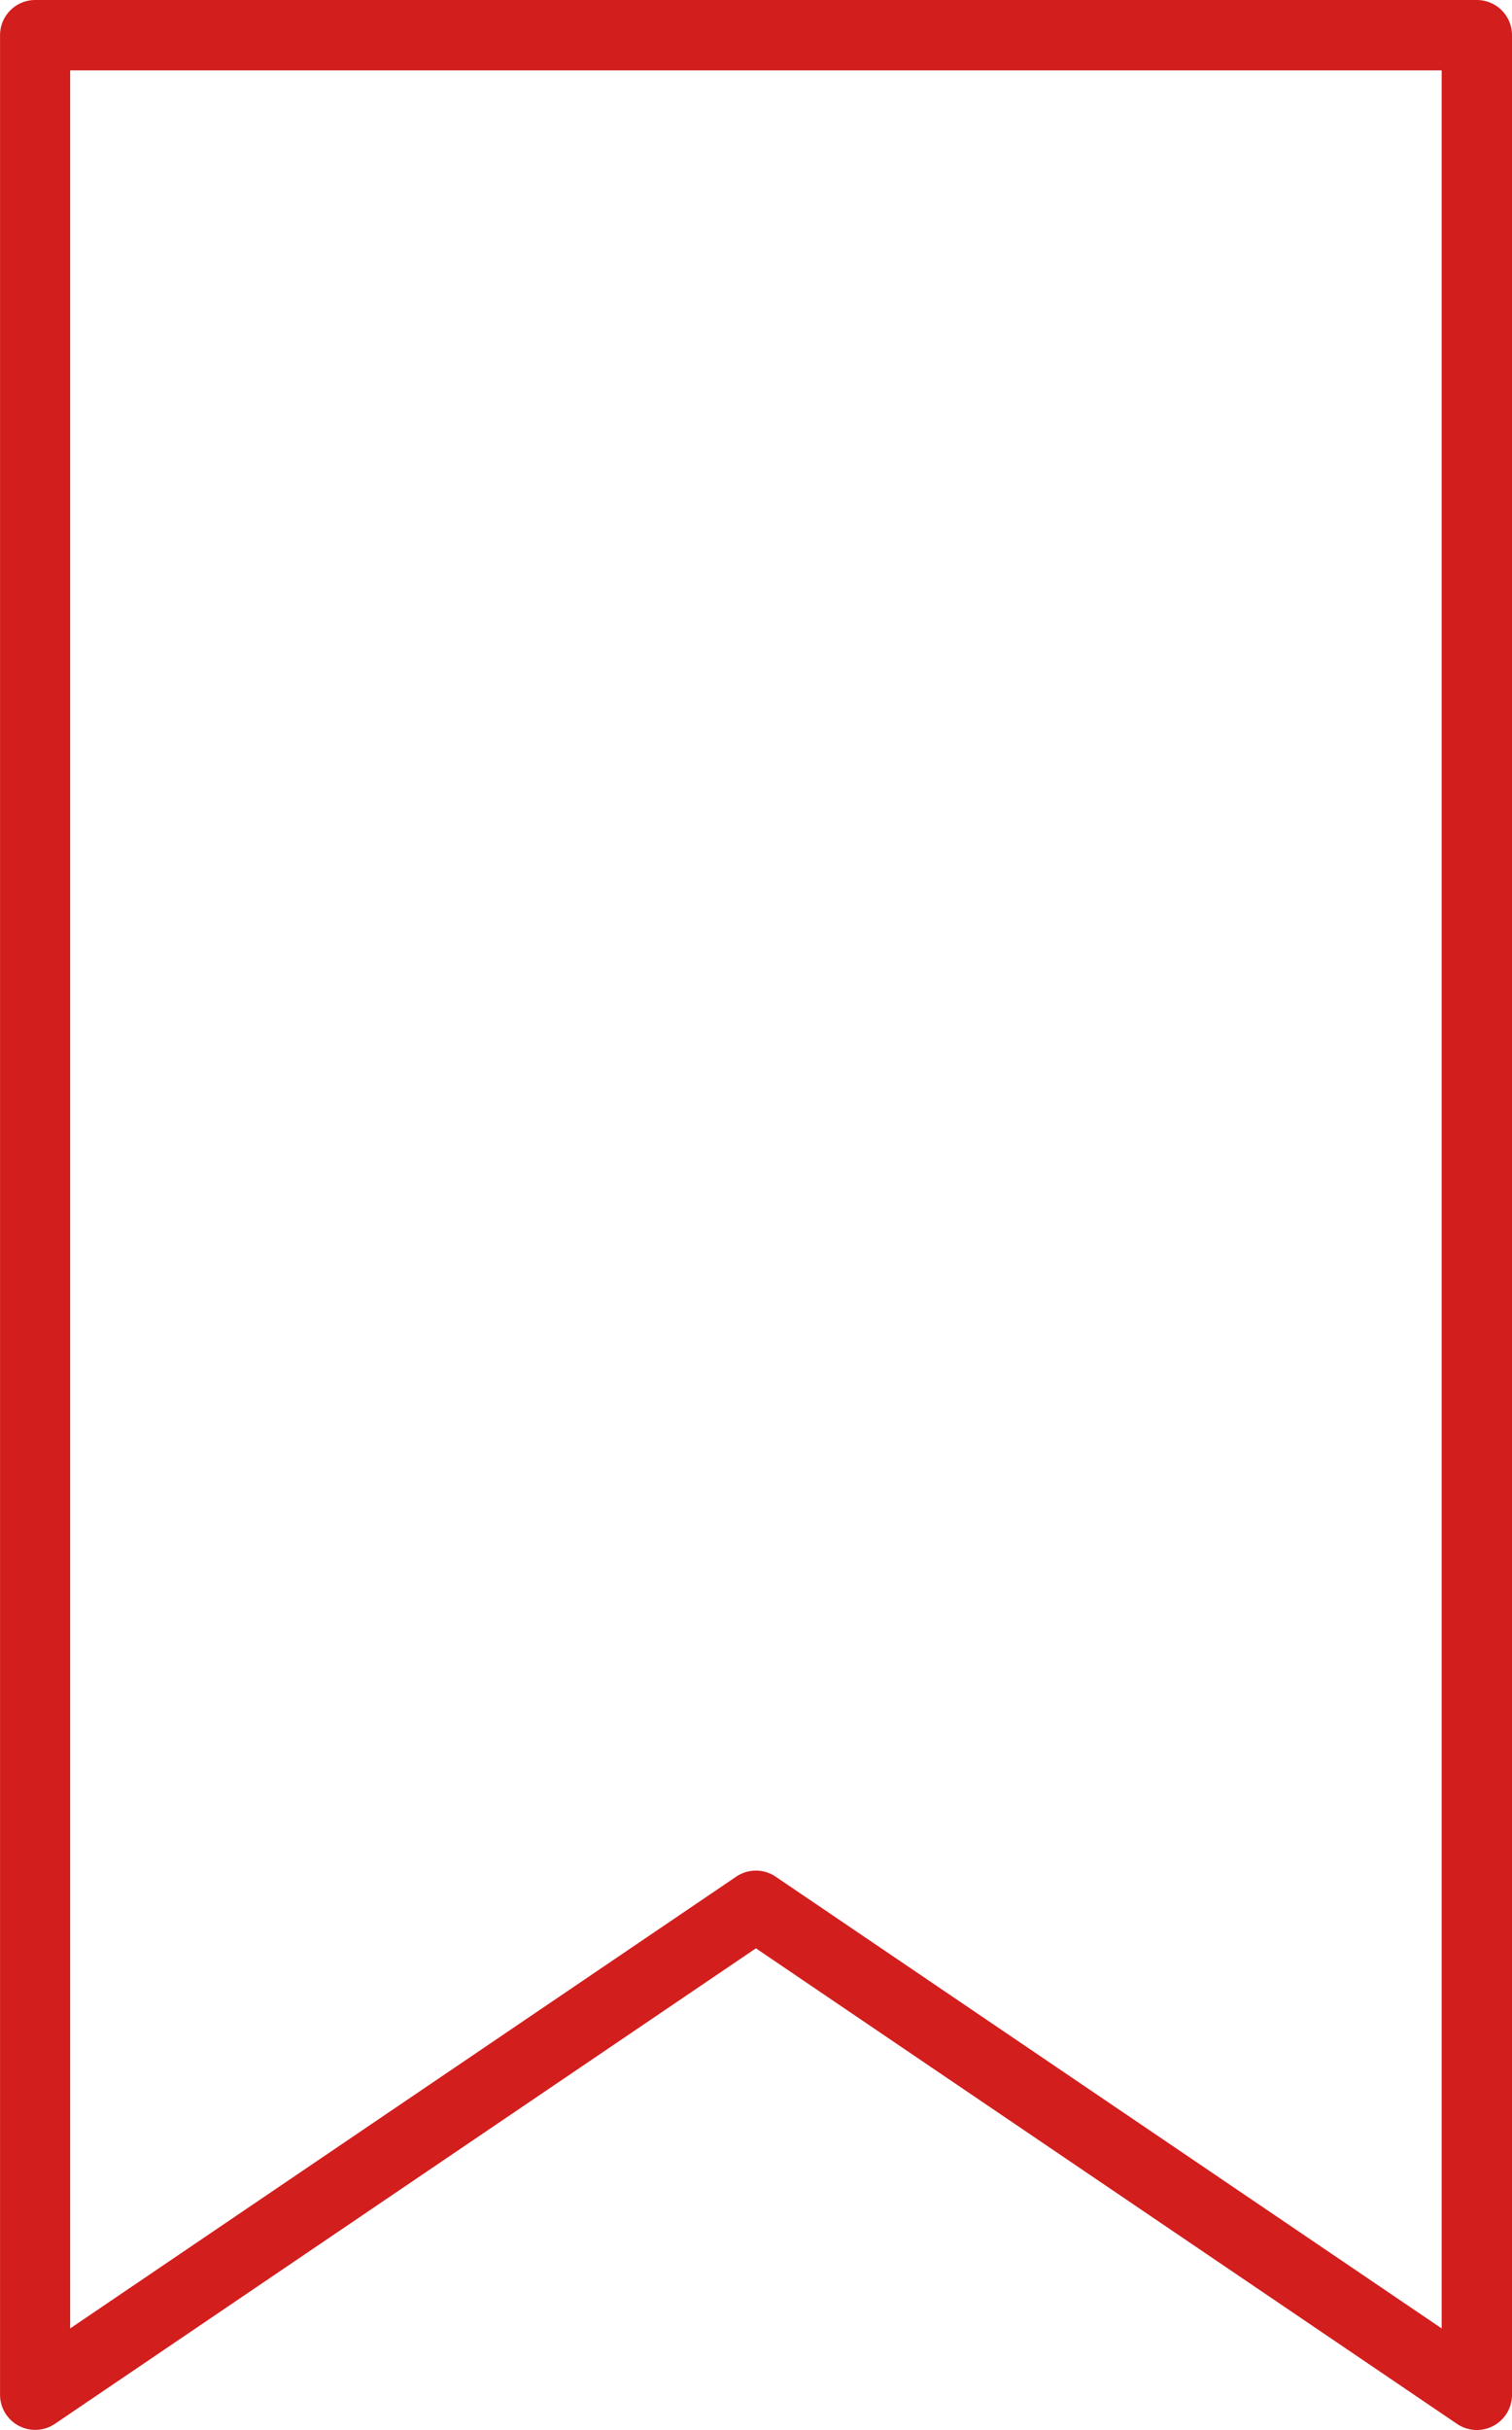 <svg id="Layer_1" data-name="Layer 1" xmlns="http://www.w3.org/2000/svg" viewBox="0 0 36.55 58.7">
  <defs>
    <style>
      .cls-1 {
        fill: #d31e1e;
      }
    </style>
  </defs>
  <title>WE have 35</title>
  <path class="cls-1" d="M89.627,42.69H54.778a.85.85,0,0,0-.85.85v57a.85.85,0,0,0,1.327.7L72.2,89.754,89.15,101.243a.85.85,0,0,0,1.327-.7v-57A.85.85,0,0,0,89.627,42.69Zm-.85,56.246-16.1-10.913a.85.85,0,0,0-.954,0l-16.1,10.913V44.39H88.777Z" transform="translate(-53.927 -42.69)"/>
</svg>
